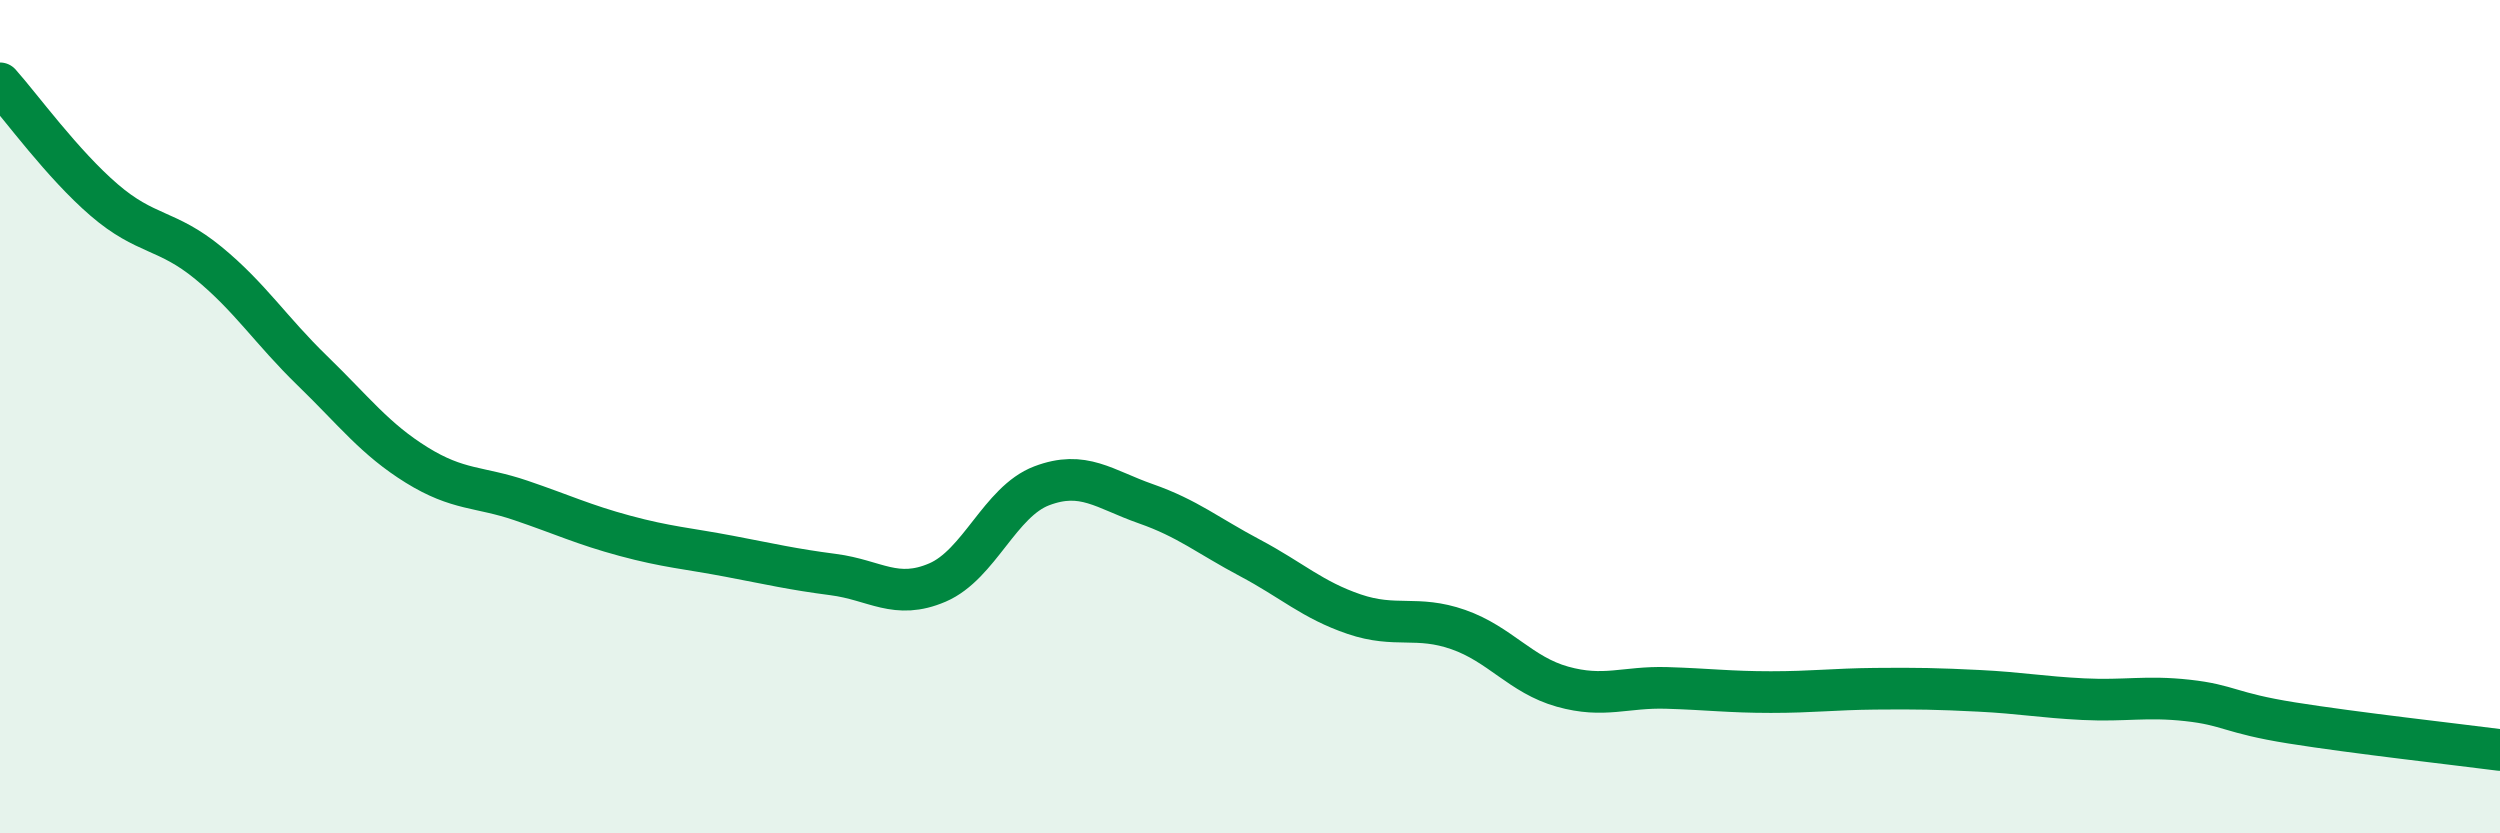 
    <svg width="60" height="20" viewBox="0 0 60 20" xmlns="http://www.w3.org/2000/svg">
      <path
        d="M 0,2 C 0.5,2.56 1.5,3.94 2.5,4.8 C 3.5,5.66 4,5.49 5,6.31 C 6,7.13 6.5,7.93 7.5,8.9 C 8.5,9.87 9,10.54 10,11.16 C 11,11.78 11.5,11.67 12.5,12.01 C 13.5,12.35 14,12.59 15,12.86 C 16,13.13 16.5,13.16 17.5,13.35 C 18.5,13.54 19,13.66 20,13.79 C 21,13.92 21.5,14.41 22.5,13.98 C 23.5,13.55 24,12.04 25,11.66 C 26,11.28 26.5,11.74 27.5,12.09 C 28.5,12.44 29,12.86 30,13.39 C 31,13.92 31.5,14.4 32.5,14.74 C 33.5,15.08 34,14.76 35,15.11 C 36,15.46 36.5,16.2 37.5,16.48 C 38.5,16.76 39,16.48 40,16.51 C 41,16.54 41.5,16.61 42.5,16.61 C 43.5,16.61 44,16.54 45,16.53 C 46,16.52 46.5,16.53 47.5,16.58 C 48.5,16.63 49,16.73 50,16.78 C 51,16.83 51.5,16.7 52.5,16.81 C 53.5,16.92 53.5,17.11 55,17.35 C 56.5,17.59 59,17.87 60,18L60 20L0 20Z"
        fill="#008740"
        opacity="0.1"
        stroke-linecap="round"
        stroke-linejoin="round"
      />
      <path
        d="M 0,2 C 0.5,2.56 1.5,3.94 2.5,4.8 C 3.5,5.66 4,5.49 5,6.31 C 6,7.13 6.5,7.93 7.5,8.9 C 8.5,9.87 9,10.54 10,11.16 C 11,11.78 11.5,11.67 12.5,12.01 C 13.5,12.35 14,12.59 15,12.86 C 16,13.13 16.5,13.16 17.5,13.35 C 18.5,13.54 19,13.66 20,13.79 C 21,13.92 21.5,14.41 22.5,13.98 C 23.5,13.55 24,12.04 25,11.66 C 26,11.28 26.5,11.74 27.5,12.09 C 28.5,12.44 29,12.86 30,13.39 C 31,13.92 31.5,14.4 32.5,14.74 C 33.5,15.08 34,14.76 35,15.11 C 36,15.46 36.5,16.2 37.5,16.48 C 38.5,16.76 39,16.48 40,16.51 C 41,16.54 41.5,16.61 42.5,16.61 C 43.5,16.61 44,16.54 45,16.53 C 46,16.52 46.5,16.53 47.5,16.58 C 48.5,16.63 49,16.73 50,16.78 C 51,16.83 51.5,16.7 52.5,16.81 C 53.5,16.92 53.5,17.11 55,17.35 C 56.5,17.59 59,17.87 60,18"
        stroke="#008740"
        stroke-width="1"
        fill="none"
        stroke-linecap="round"
        stroke-linejoin="round"
      />
    </svg>
  